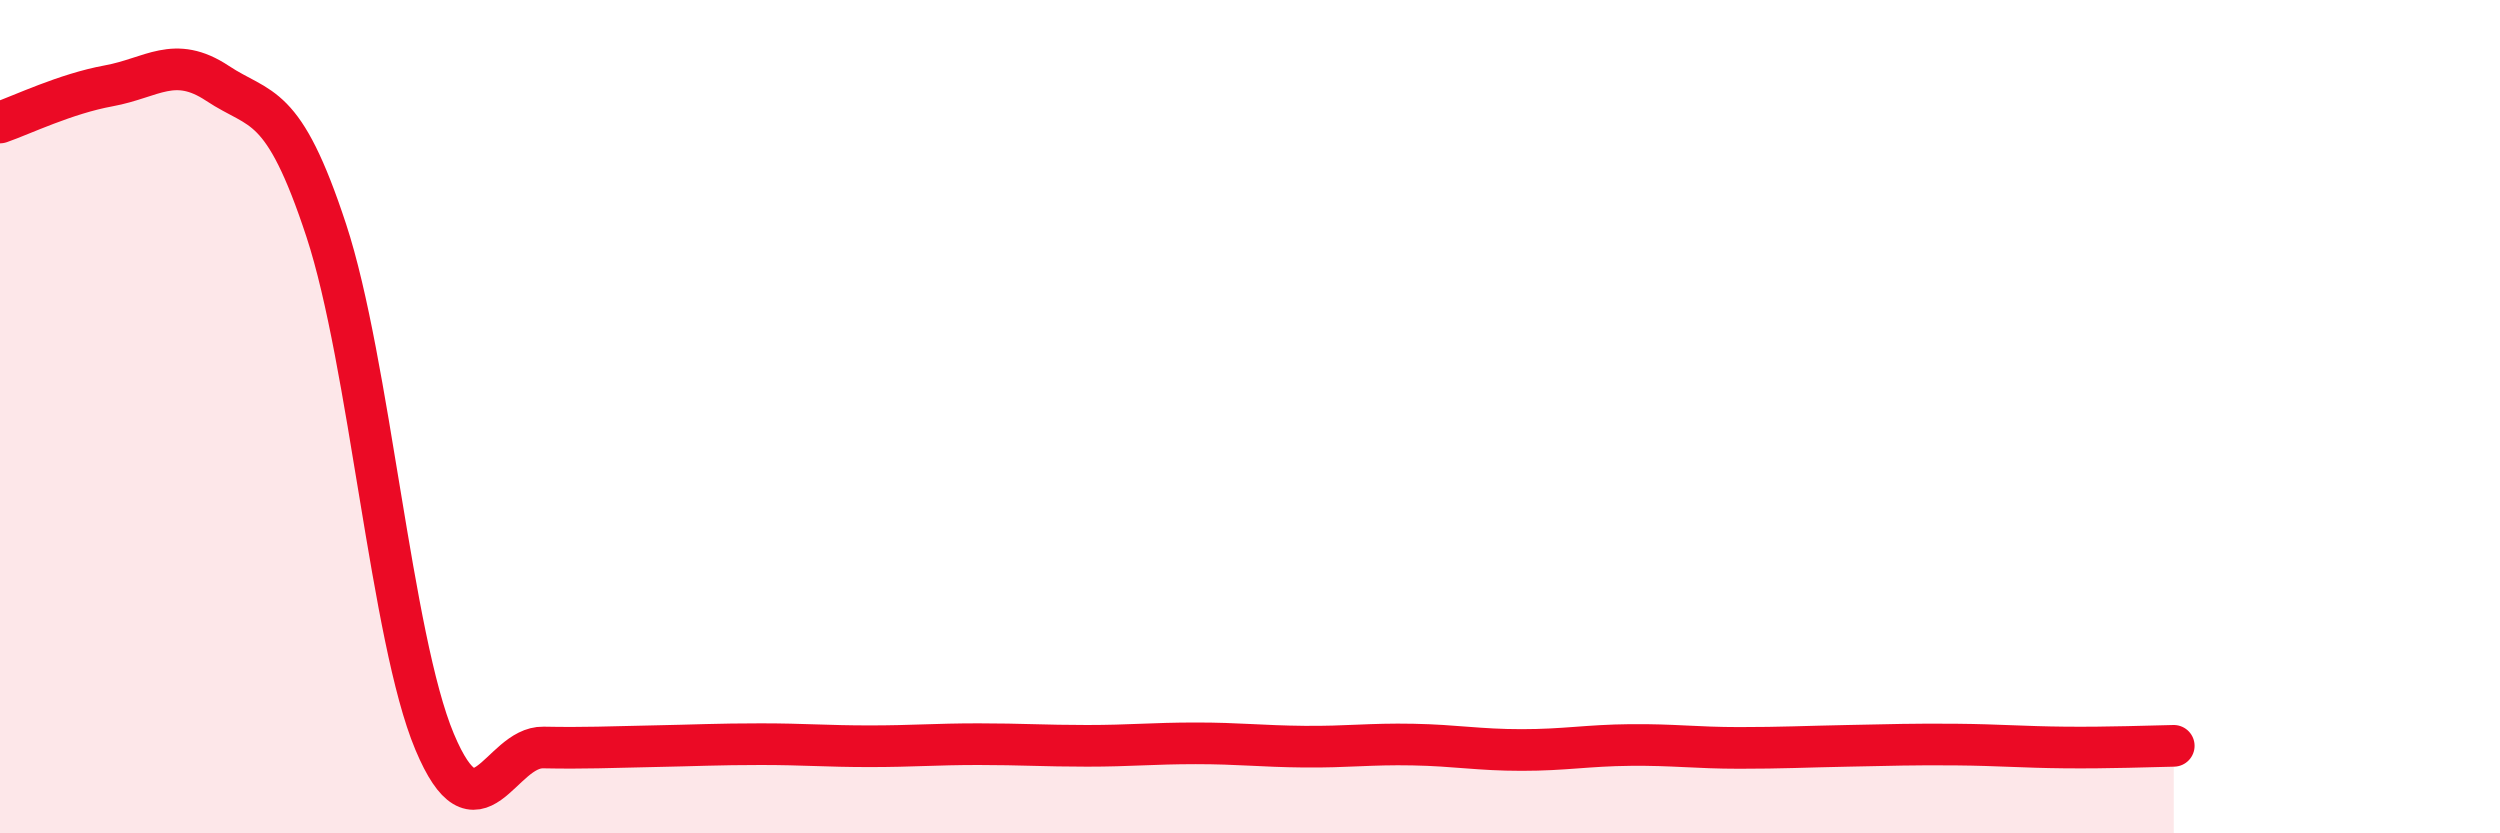 
    <svg width="60" height="20" viewBox="0 0 60 20" xmlns="http://www.w3.org/2000/svg">
      <path
        d="M 0,2.94 C 0.52,2.76 1.57,2.25 2.61,2.06 C 3.65,1.87 4.18,1.31 5.22,2 C 6.26,2.69 6.79,2.37 7.83,5.53 C 8.87,8.69 9.39,15.32 10.43,17.8 C 11.47,20.28 12,17.92 13.04,17.94 C 14.08,17.96 14.61,17.93 15.65,17.91 C 16.69,17.89 17.22,17.86 18.26,17.86 C 19.3,17.86 19.83,17.91 20.87,17.91 C 21.91,17.91 22.44,17.86 23.48,17.86 C 24.52,17.86 25.05,17.9 26.09,17.9 C 27.13,17.9 27.66,17.84 28.7,17.84 C 29.74,17.84 30.26,17.91 31.3,17.92 C 32.34,17.93 32.87,17.85 33.91,17.87 C 34.95,17.89 35.48,18 36.52,18 C 37.56,18 38.09,17.89 39.13,17.88 C 40.17,17.87 40.7,17.95 41.74,17.95 C 42.78,17.95 43.31,17.92 44.35,17.9 C 45.39,17.88 45.92,17.86 46.96,17.87 C 48,17.88 48.53,17.93 49.57,17.94 C 50.61,17.95 51.65,17.91 52.17,17.9L52.17 20L0 20Z"
        fill="#EB0A25"
        opacity="0.1"
        stroke-linecap="round"
        stroke-linejoin="round"
      />
      <path
        d="M 0,2.94 C 0.52,2.76 1.57,2.25 2.61,2.06 C 3.65,1.87 4.18,1.31 5.22,2 C 6.26,2.69 6.79,2.37 7.83,5.53 C 8.87,8.69 9.39,15.32 10.43,17.8 C 11.47,20.28 12,17.92 13.04,17.94 C 14.08,17.96 14.61,17.93 15.65,17.91 C 16.69,17.89 17.22,17.86 18.26,17.86 C 19.3,17.86 19.83,17.91 20.87,17.91 C 21.91,17.91 22.44,17.86 23.48,17.86 C 24.52,17.86 25.05,17.9 26.09,17.9 C 27.13,17.9 27.66,17.84 28.7,17.84 C 29.74,17.84 30.26,17.91 31.3,17.92 C 32.34,17.93 32.87,17.85 33.91,17.87 C 34.95,17.89 35.48,18 36.52,18 C 37.56,18 38.09,17.89 39.13,17.88 C 40.17,17.87 40.7,17.95 41.74,17.95 C 42.78,17.95 43.31,17.92 44.35,17.9 C 45.39,17.88 45.92,17.86 46.96,17.87 C 48,17.88 48.53,17.93 49.57,17.94 C 50.61,17.95 51.65,17.91 52.17,17.9"
        stroke="#EB0A25"
        stroke-width="1"
        fill="none"
        stroke-linecap="round"
        stroke-linejoin="round"
      />
    </svg>
  